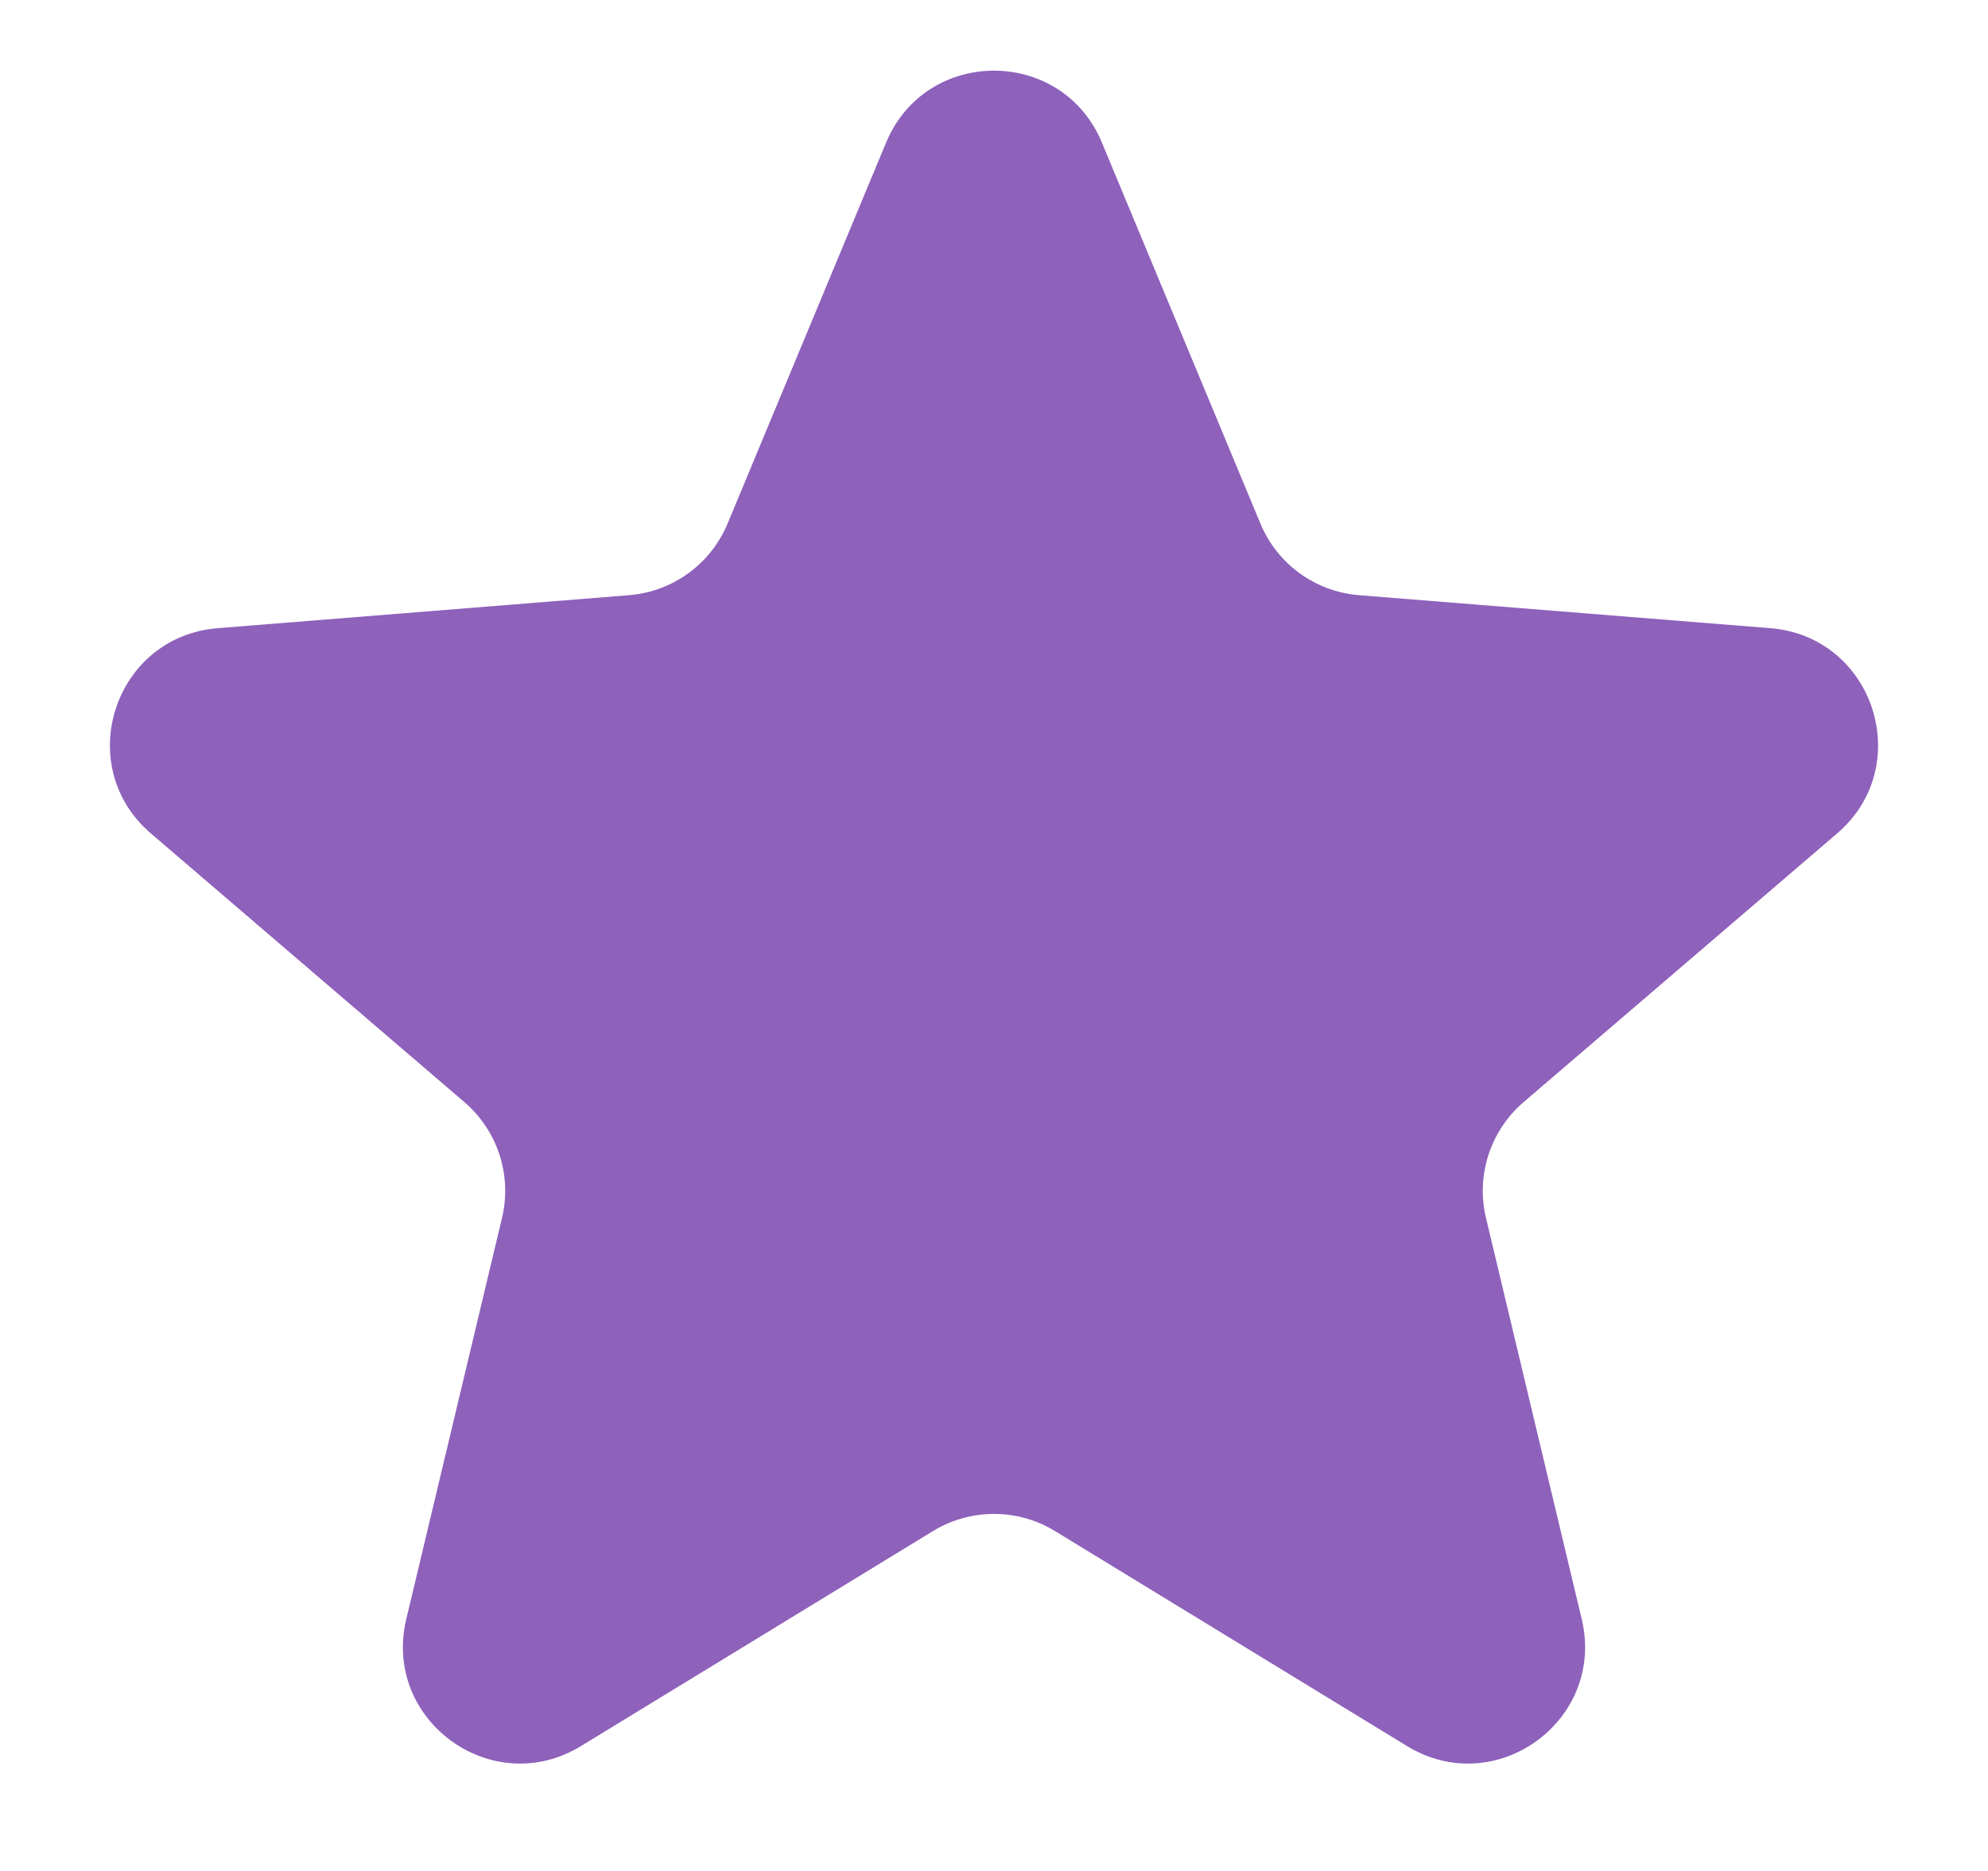 <svg width="17" height="16" viewBox="0 0 17 16" fill="none" xmlns="http://www.w3.org/2000/svg">
<path d="M7.577 1.22C7.918 0.399 9.082 0.399 9.423 1.22L10.778 4.477C10.922 4.824 11.248 5.06 11.622 5.09L15.138 5.372C16.025 5.443 16.385 6.55 15.709 7.128L13.03 9.424C12.745 9.668 12.62 10.05 12.707 10.415L13.526 13.847C13.732 14.712 12.791 15.396 12.032 14.932L9.021 13.093C8.701 12.898 8.299 12.898 7.979 13.093L4.968 14.932C4.209 15.396 3.268 14.712 3.474 13.847L4.293 10.415C4.38 10.05 4.255 9.668 3.97 9.424L1.291 7.128C0.615 6.55 0.975 5.443 1.862 5.372L5.378 5.09C5.752 5.06 6.078 4.824 6.222 4.477L7.577 1.22Z" fill="#8E61BB"/>
</svg>
